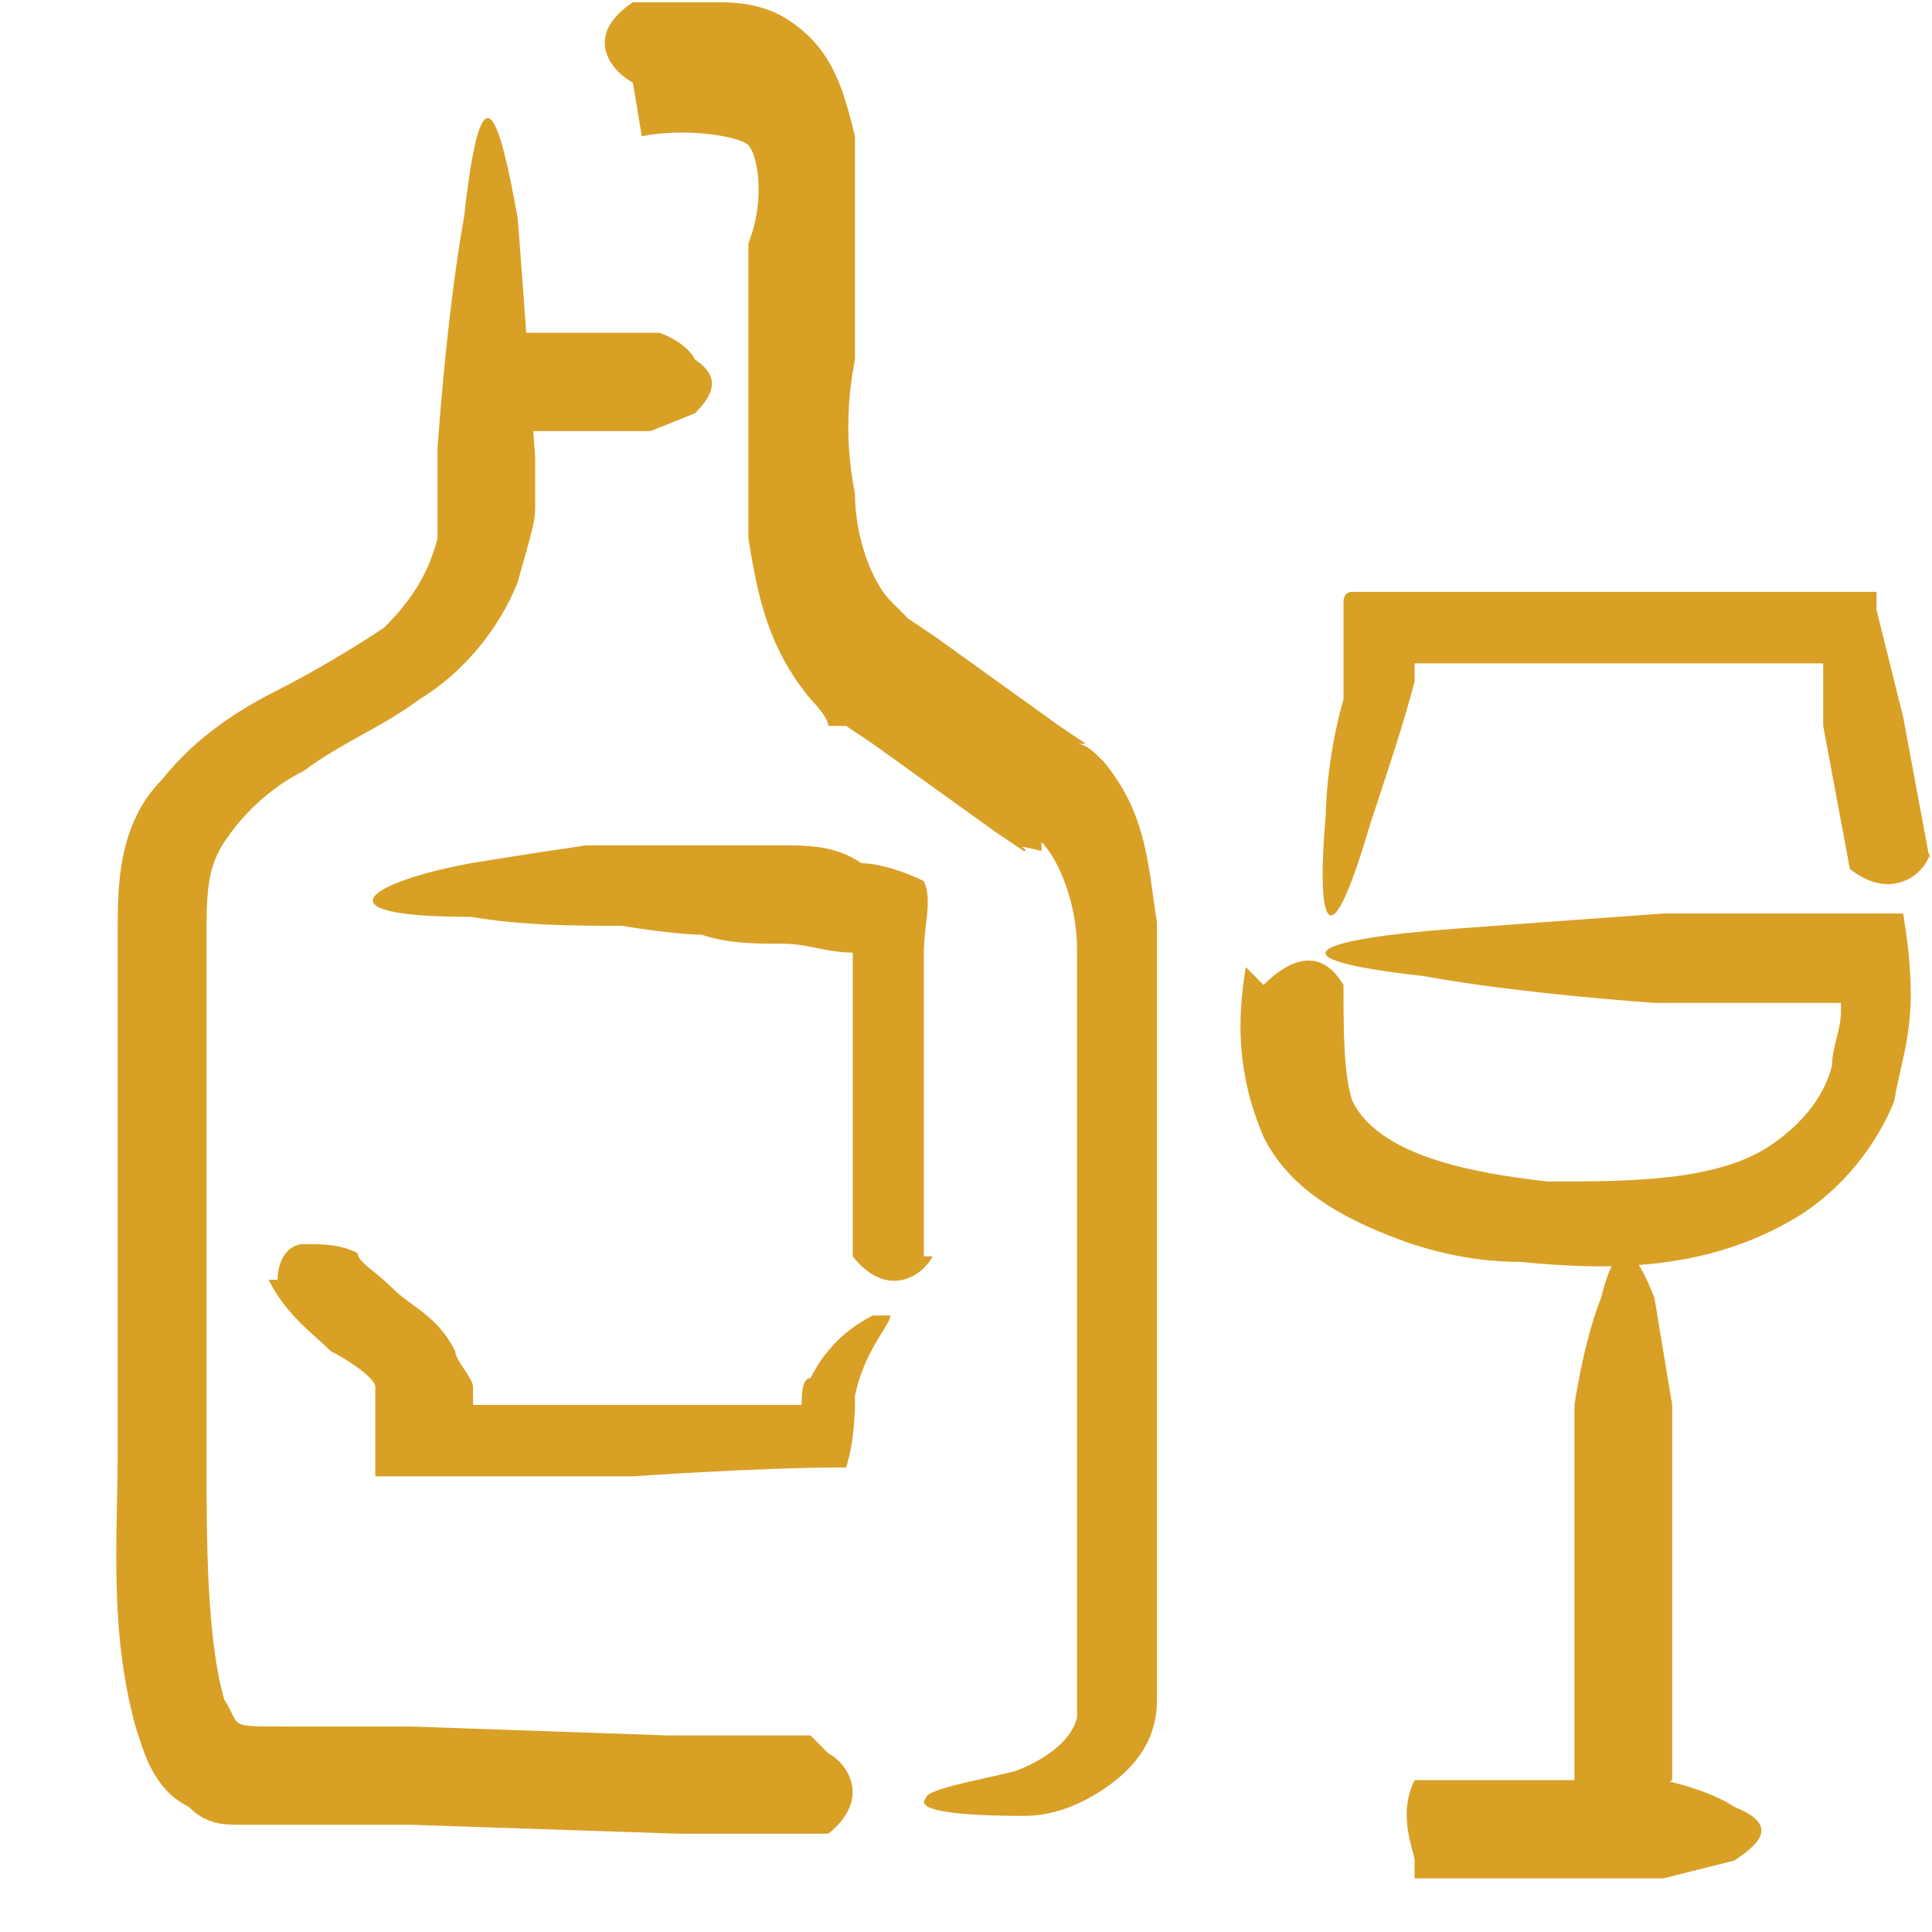 <?xml version="1.0" encoding="UTF-8"?> <svg xmlns="http://www.w3.org/2000/svg" width="48" height="48" viewBox="0 0 48 48" fill="none"><path d="M15.724 2.053C15.283 1.831 14.4 0.944 15.724 0.056C16.386 0.056 17.048 0.056 17.71 0.056C18.372 0.056 19.255 0.056 20.138 0.944C20.8 1.609 21.021 2.497 21.241 3.385C21.241 4.051 21.241 4.717 21.241 5.383V8.934C21.021 10.044 21.021 11.154 21.241 12.264C21.241 13.374 21.683 14.483 22.124 14.927L22.566 15.371L23.228 15.815L24.773 16.925L26.317 18.035L26.979 18.479C26.979 18.479 27.421 18.479 26.538 18.479H26.759C26.979 18.479 27.2 18.701 27.421 18.923C28.524 20.255 28.524 21.586 28.745 22.918C28.745 24.25 28.745 25.36 28.745 26.692C28.745 29.577 28.745 32.241 28.745 35.126C28.745 35.792 28.745 36.68 28.745 37.346V38.678V40.231C28.745 40.231 28.745 41.119 28.745 42.229C28.745 43.339 28.083 44.005 27.421 44.449C26.759 44.893 26.097 45.115 25.435 45.115C23.228 45.115 22.786 44.893 23.007 44.671C23.007 44.449 24.331 44.227 25.214 44.005C25.214 44.005 26.538 43.561 26.759 42.673C26.759 42.673 26.759 41.563 26.759 41.119C26.759 40.453 26.759 40.231 26.759 40.231V38.678V37.124V35.126C26.759 32.463 26.759 29.577 26.759 26.913C26.759 25.804 26.759 24.694 26.759 23.584C26.759 22.474 26.317 21.364 25.876 20.92C25.876 20.92 25.876 20.92 25.876 20.698C25.876 20.698 25.876 20.698 25.876 20.477C25.876 20.698 25.876 19.589 25.876 21.142C24.993 20.92 25.655 21.142 25.435 21.142L24.773 20.698L23.228 19.589L21.683 18.479L21.021 18.035H20.579C20.579 17.813 20.138 17.369 20.138 17.369C19.035 16.037 18.814 14.705 18.593 13.374C18.593 12.042 18.593 10.932 18.593 9.6V6.049C19.035 4.939 18.814 3.829 18.593 3.607C18.372 3.385 17.048 3.163 15.945 3.385L15.724 2.053Z" fill="#D9A026"></path><path d="M20.579 43.561C21.021 43.783 21.683 44.67 20.579 45.558H16.828L10.207 45.336H6.897H6.014C5.572 45.336 5.131 45.336 4.69 44.892C3.807 44.449 3.586 43.561 3.366 42.895C2.704 40.453 2.924 38.233 2.924 36.014V29.577V23.14C2.924 22.03 2.924 20.476 4.028 19.366C4.91 18.257 6.014 17.591 6.897 17.147C7.779 16.703 8.883 16.037 9.545 15.593C10.207 14.927 10.648 14.261 10.869 13.373C10.869 13.151 10.869 12.93 10.869 12.93C10.869 12.486 10.869 12.486 10.869 12.264C10.869 12.042 10.869 11.598 10.869 11.154C10.869 11.154 11.09 7.824 11.531 5.383C11.973 1.387 12.414 2.941 12.855 5.383C12.855 5.161 13.297 11.376 13.297 11.376C13.297 11.82 13.297 12.042 13.297 12.486C13.297 12.93 13.297 12.93 12.855 14.483C12.414 15.593 11.531 16.703 10.428 17.369C9.545 18.035 8.441 18.479 7.559 19.145C6.676 19.588 6.014 20.254 5.572 20.92C5.131 21.586 5.131 22.252 5.131 23.362V29.799V36.236C5.131 38.233 5.131 40.675 5.572 42.229C6.014 42.895 5.572 42.895 7.117 42.895H10.207L16.607 43.117H20.138L20.579 43.561Z" fill="#D9A026"></path><path d="M12.855 10.266C12.855 10.044 12.855 9.156 12.855 8.268H16.386C16.386 8.268 17.048 8.49 17.269 8.934C17.931 9.378 17.71 9.822 17.269 10.266L16.166 10.71H12.634L12.855 10.266Z" fill="#D9A026"></path><path d="M6.897 31.797C6.897 31.353 7.117 30.909 7.559 30.909C8 30.909 8.442 30.909 8.883 31.131C8.883 31.353 9.324 31.575 9.766 32.019C10.207 32.462 10.869 32.684 11.31 33.572C11.31 33.794 11.752 34.238 11.752 34.46V34.904H14.4H16.386C16.386 34.904 16.828 34.904 17.71 34.904C18.152 34.904 18.593 34.904 19.035 34.904H19.697C19.697 34.904 19.697 34.904 19.917 34.904C19.917 34.682 19.917 34.238 20.138 34.238C20.579 33.35 21.241 32.906 21.683 32.684C22.124 32.684 22.124 32.684 22.124 32.684C22.124 32.906 21.462 33.572 21.241 34.682C21.241 34.682 21.241 34.682 21.241 34.904C21.241 34.904 21.241 35.792 21.021 36.458C18.814 36.458 15.724 36.68 15.724 36.68H13.959H10.648H9.324C9.324 36.68 9.324 36.68 9.324 36.458V36.014C9.324 35.792 9.324 35.57 9.324 35.348V34.682C9.324 34.682 9.324 34.682 9.324 34.46C9.324 34.238 8.662 33.794 8.221 33.572C7.779 33.128 7.117 32.684 6.676 31.797H6.897Z" fill="#D9A026"></path><path d="M23.172 31.214C22.952 31.658 22.069 32.324 21.186 31.214V27.44V23.667C20.524 23.667 20.083 23.445 19.421 23.445C18.759 23.445 18.096 23.445 17.434 23.223C17.434 23.223 16.772 23.223 15.448 23.001C14.345 23.001 13.021 23.001 11.697 22.779C7.724 22.779 9.269 21.891 11.697 21.447C11.697 21.447 13.021 21.225 14.565 21.003C16.11 21.003 17.655 21.003 17.655 21.003C18.317 21.003 18.759 21.003 19.421 21.003C20.083 21.003 20.745 21.003 21.407 21.447C21.848 21.447 22.51 21.669 22.952 21.891C23.172 22.335 22.952 23.001 22.952 23.667V27.44V31.214H23.172Z" fill="#D9A026"></path><path d="M35.145 46.224C35.145 46.002 34.703 45.114 35.145 44.227H41.324C41.324 44.227 42.428 44.449 43.09 44.892C44.193 45.336 43.752 45.78 43.09 46.224L41.324 46.668H35.145V46.224Z" fill="#D9A026"></path><path d="M41.103 44.449C40.883 44.449 40 44.893 39.117 44.449V34.904C39.117 34.904 39.338 33.35 39.779 32.241C40.221 30.465 40.662 31.131 41.103 32.241L41.545 34.904V44.227L41.103 44.449Z" fill="#D9A026"></path><path d="M31.393 24.471C31.835 24.028 32.717 23.362 33.379 24.471C33.379 25.581 33.379 26.691 33.6 27.357C34.262 28.689 36.469 29.133 38.455 29.355C40.441 29.355 42.648 29.355 43.972 28.467C44.635 28.023 45.297 27.357 45.517 26.469C45.517 26.025 45.738 25.581 45.738 25.137C45.738 24.916 45.738 24.916 45.738 24.916H41.103C41.103 24.916 37.793 24.694 35.366 24.25C31.393 23.806 32.938 23.362 35.366 23.14C35.145 23.14 41.324 22.696 41.324 22.696H43.531H45.076H46.179C46.4 22.696 46.621 22.696 46.842 22.696H47.283C47.724 25.359 47.283 26.025 47.062 27.357C46.621 28.467 45.738 29.577 44.635 30.243C42.428 31.574 40 31.574 37.793 31.352C36.69 31.352 35.586 31.131 34.483 30.687C33.379 30.243 32.055 29.577 31.393 28.245C30.731 26.691 30.731 25.359 30.952 24.028L31.393 24.471Z" fill="#D9A026"></path><path d="M47.945 21.142C47.945 21.586 47.062 22.474 45.959 21.586L45.297 18.035V16.481C45.076 16.481 45.076 16.481 45.076 16.481H37.131H35.145C35.145 16.481 35.145 16.481 35.145 16.925C34.924 17.813 34.483 19.144 34.041 20.476C32.938 24.25 32.717 22.696 32.938 20.254C32.938 20.254 32.938 18.922 33.379 17.369C33.379 16.925 33.379 16.481 33.379 16.259C33.379 16.037 33.379 15.593 33.379 15.371C33.379 15.371 33.379 15.149 33.379 14.927C33.379 14.927 33.379 14.705 33.6 14.705C34.703 14.705 35.366 14.705 35.366 14.705H37.131H45.076H46.621V15.149L46.841 16.037L47.283 17.813L47.945 21.364V21.142Z" fill="#D9A026"></path></svg> 